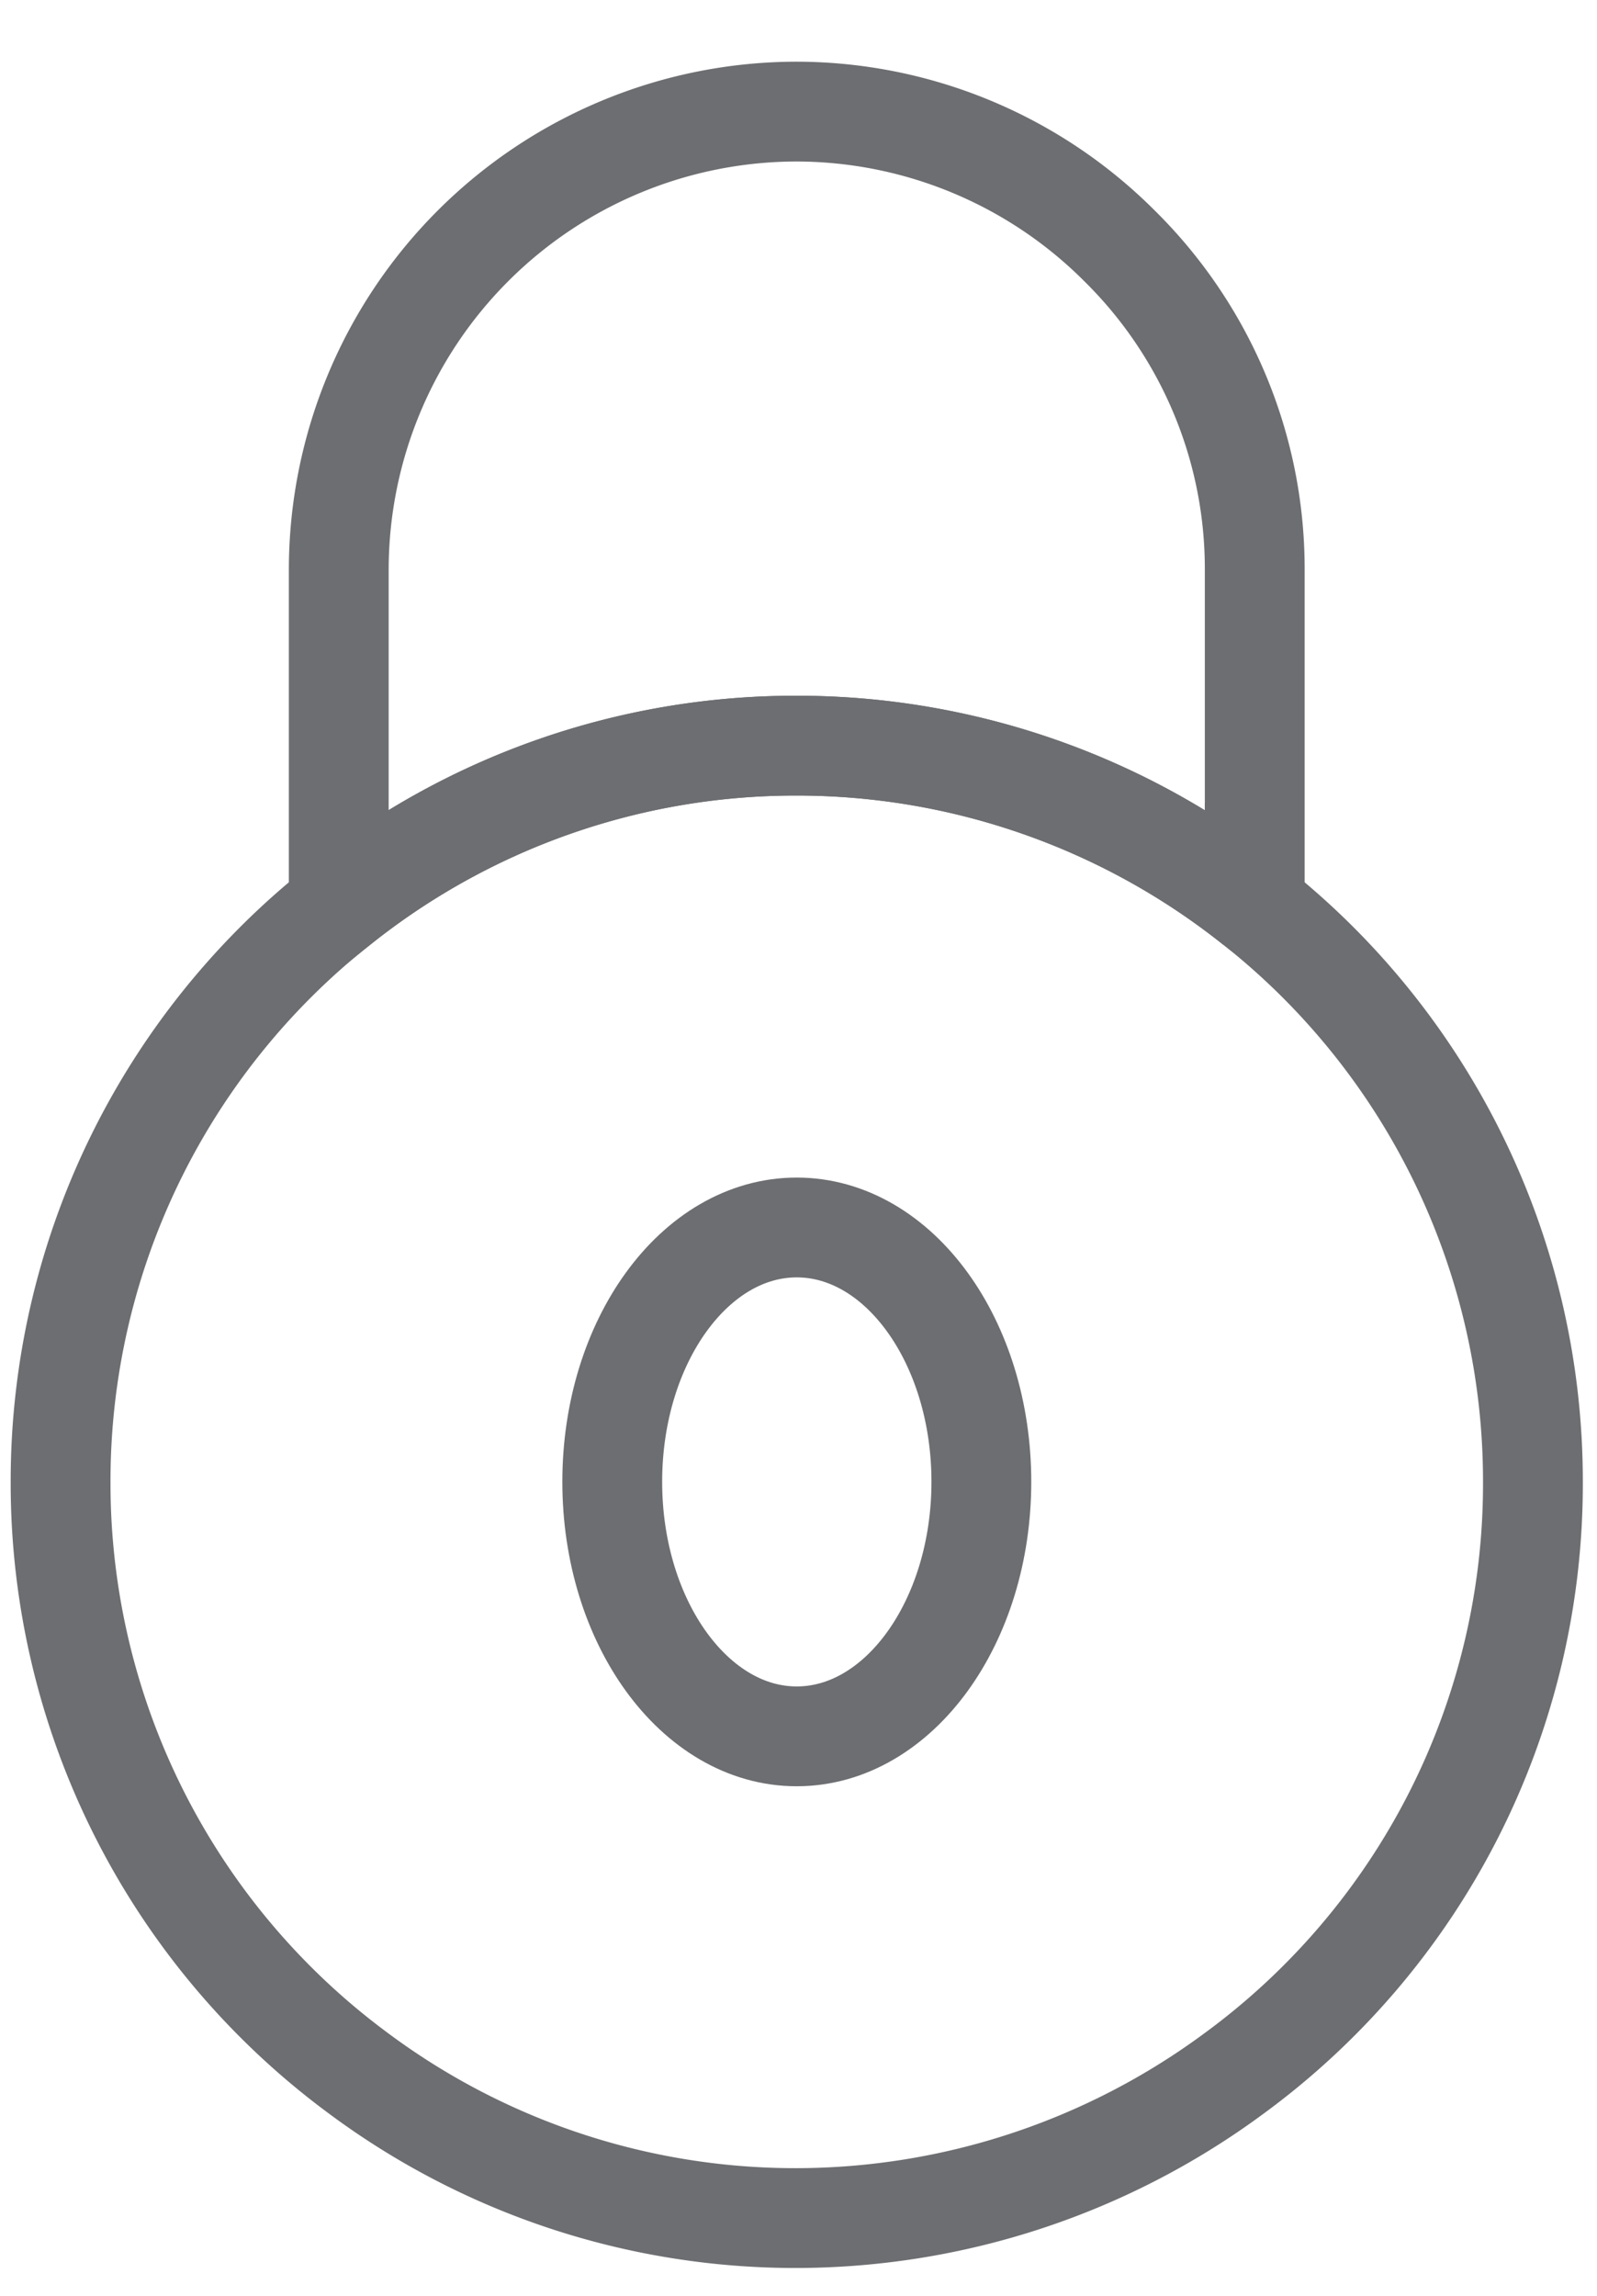 <svg viewBox="0 0 16 23" xmlns="http://www.w3.org/2000/svg"><g stroke="#6D6E71" fill="none" fill-rule="evenodd"><path d="M12.571 9.077V5.7c0-1.255-.515-2.41-1.356-3.238a4.582 4.582 0 00-3.239-1.344A4.592 4.592 0 003.394 5.7v3.377A7.317 7.317 0 017.976 7.47a7.35 7.35 0 014.595 1.606z"/><path d="M12.571 9.077A7.35 7.35 0 007.976 7.47a7.317 7.317 0 00-4.582 1.606 7.35 7.35 0 00-2.787 5.775 7.348 7.348 0 002.975 5.913 7.333 7.333 0 004.394 1.457 7.394 7.394 0 004.382-1.445 7.32 7.32 0 003-5.925 7.35 7.35 0 00-2.787-5.775z"/><path d="M9.832 14.845c0 1.407-.829 2.55-1.85 2.55-1.02 0-1.848-1.143-1.848-2.55 0-1.407.827-2.548 1.848-2.548 1.022 0 1.85 1.141 1.85 2.548z"/></g></svg>
